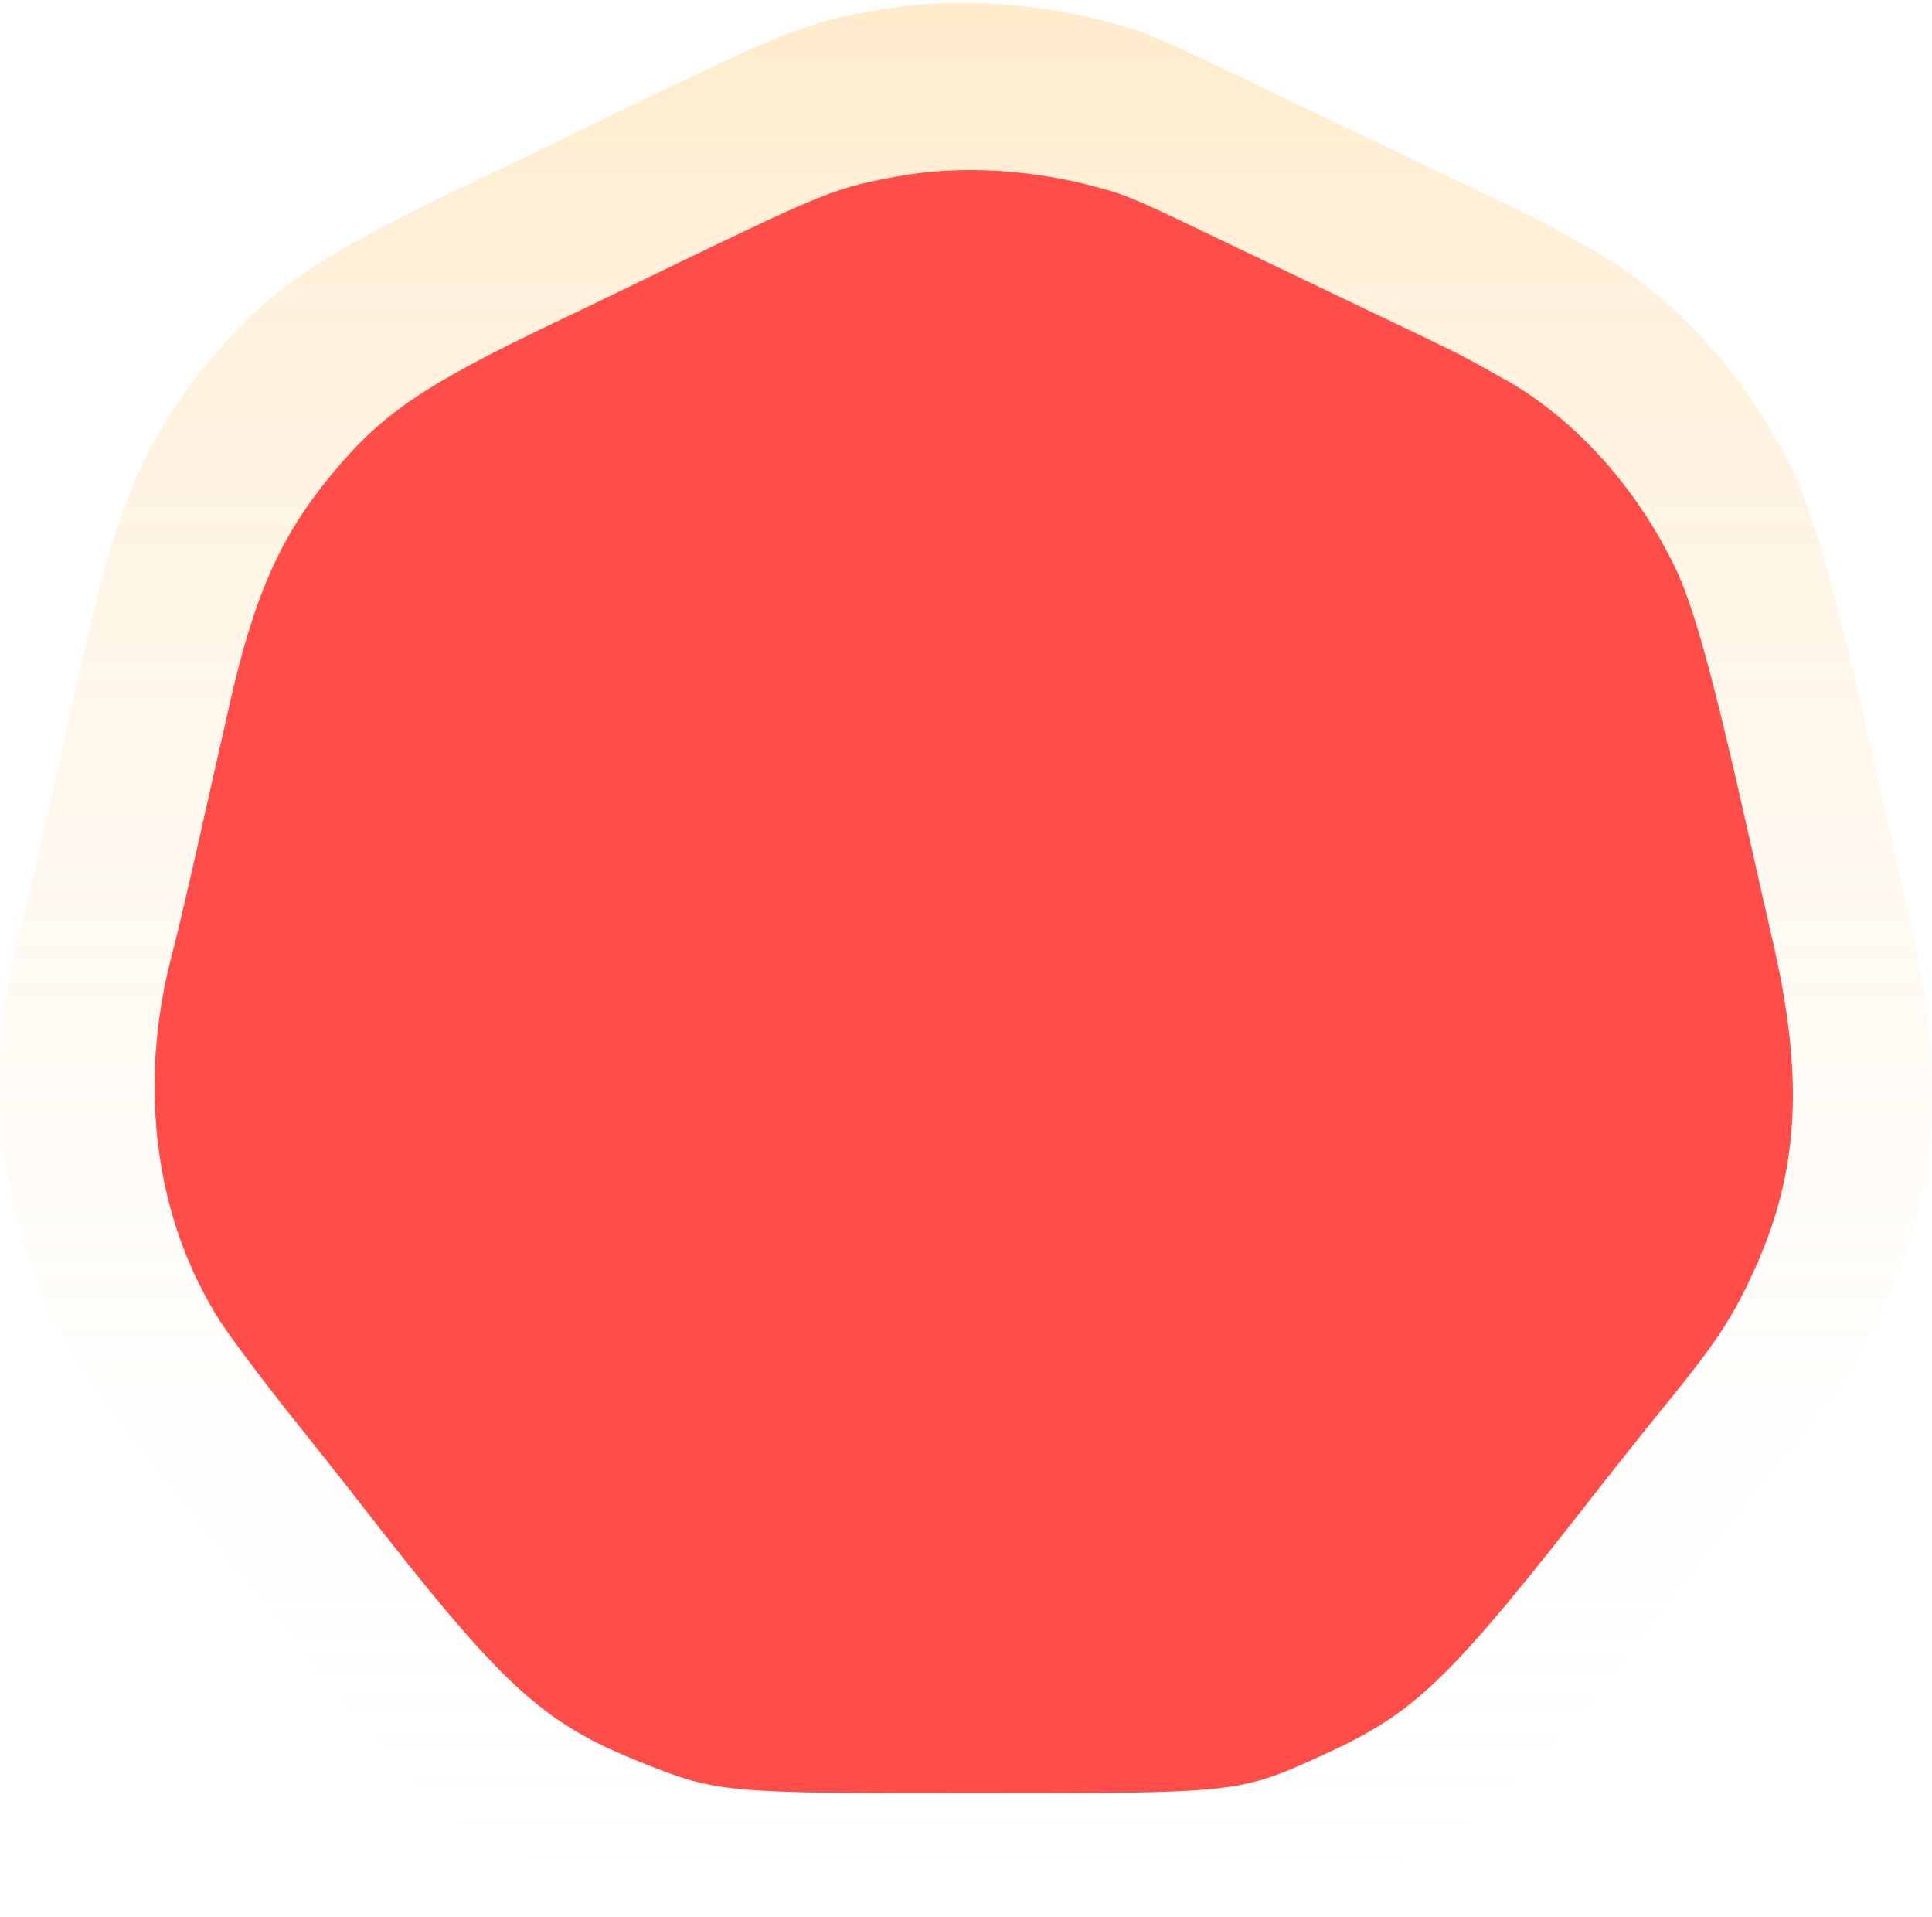 <svg width="125" height="124" viewBox="0 0 125 124" fill="none" xmlns="http://www.w3.org/2000/svg">
<path d="M56.809 0.639C52.003 1.523 51.321 1.785 40.052 7.218C37.812 8.298 33.46 10.426 30.342 11.899C20.632 16.546 17.385 18.739 13.683 23.191C9.591 28.067 7.578 32.617 5.629 41.356C4.947 44.334 3.875 49.113 3.226 51.993C2.576 54.874 1.7 58.638 1.245 60.34C-1.288 70.29 0.076 80.305 5.044 88.062C5.889 89.339 8.357 92.645 10.565 95.394C12.774 98.176 15.014 100.991 15.534 101.678C26.51 115.818 29.498 118.6 37.13 121.644C42.943 123.968 43.43 124.001 62.785 124.001C82.335 124.001 82.789 123.968 88.765 121.251C96.266 117.88 98.572 115.654 110.75 100.042C112.244 98.144 114.355 95.492 115.491 94.118C118.934 89.863 120.265 87.931 121.791 84.659C125.429 76.967 125.916 69.864 123.545 59.358C123.026 57.099 122.214 53.499 121.727 51.339C118.934 38.868 117.407 33.272 115.914 30.293C112.861 24.074 108.087 18.903 102.729 15.99C101.56 15.335 100.391 14.681 100.131 14.55C99.871 14.386 98.247 13.601 96.559 12.782C93.571 11.342 90.388 9.836 82.594 6.105C75.125 2.505 74.281 2.145 72.527 1.654C67.234 0.116 61.583 -0.212 56.809 0.639Z" fill="url(#paint0_linear_388_7027)"/>
<path d="M58.174 11.39C54.099 12.139 53.52 12.361 43.964 16.968C42.064 17.884 38.374 19.689 35.73 20.938C27.496 24.879 24.742 26.738 21.603 30.513C18.133 34.649 16.426 38.507 14.773 45.917C14.195 48.443 13.286 52.495 12.736 54.938C12.185 57.38 11.441 60.572 11.056 62.016C8.908 70.453 10.064 78.947 14.278 85.525C14.994 86.607 17.087 89.41 18.959 91.742C20.832 94.101 22.732 96.488 23.173 97.071C32.481 109.061 35.014 111.42 41.486 114.002C46.415 115.972 46.828 116 63.242 116C79.82 116 80.205 115.972 85.272 113.669C91.634 110.81 93.589 108.922 103.916 95.683C105.183 94.073 106.973 91.825 107.937 90.659C110.856 87.051 111.985 85.413 113.279 82.638C116.364 76.115 116.777 70.093 114.766 61.183C114.326 59.268 113.637 56.215 113.224 54.383C110.856 43.808 109.561 39.062 108.295 36.536C105.706 31.263 101.658 26.877 97.114 24.407C96.123 23.852 95.131 23.297 94.911 23.186C94.691 23.047 93.314 22.381 91.882 21.687C89.348 20.466 86.649 19.189 80.04 16.025C73.706 12.972 72.99 12.666 71.503 12.25C67.014 10.946 62.222 10.668 58.174 11.39Z" fill="#FF4D4A"/>
<defs>
<linearGradient id="paint0_linear_388_7027" x1="62.5" y1="0.18" x2="62.5" y2="124" gradientUnits="userSpaceOnUse">
<stop stop-color="#FF9E00" stop-opacity="0.2"/>
<stop offset="1" stop-color="#F6F7FF" stop-opacity="0"/>
</linearGradient>
</defs>
</svg>
